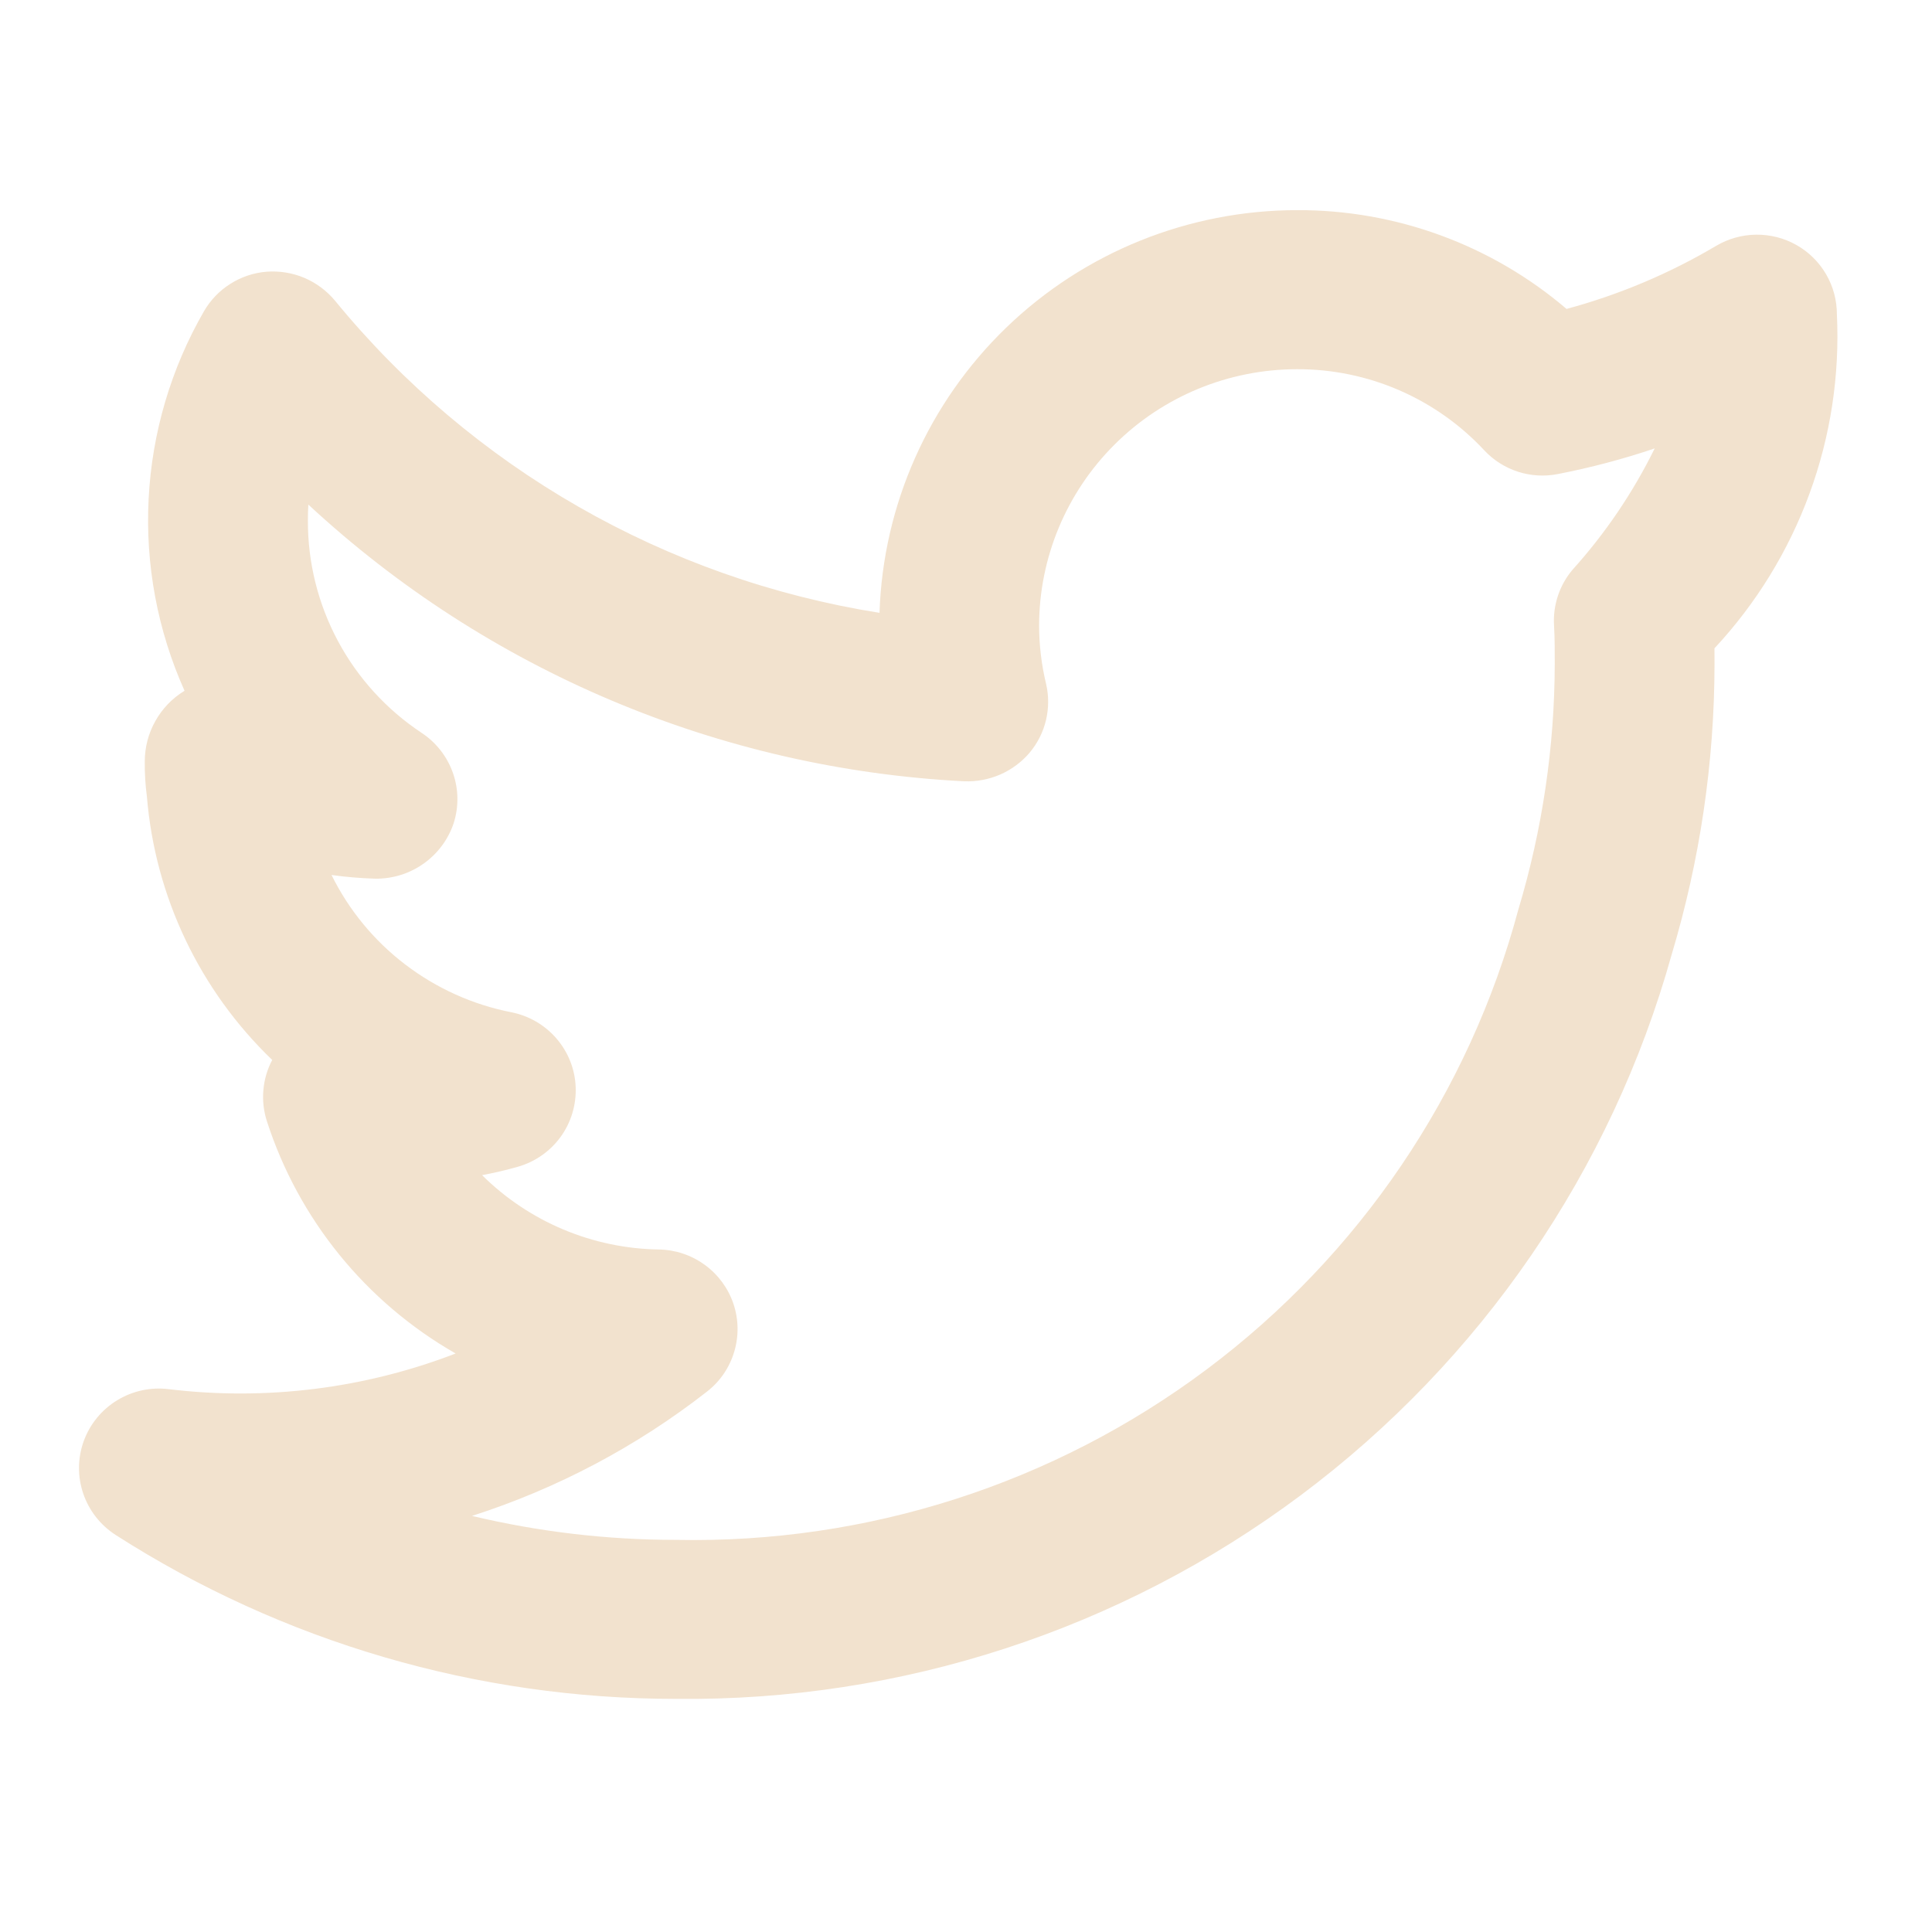 <svg width="30" height="30" viewBox="0 0 30 30" fill="none" xmlns="http://www.w3.org/2000/svg">
<path d="M28.523 4.879C28.523 4.661 28.465 4.446 28.355 4.258C28.245 4.069 28.087 3.913 27.896 3.805C27.706 3.697 27.49 3.642 27.271 3.644C27.052 3.646 26.837 3.706 26.649 3.817C25.922 4.248 25.141 4.577 24.325 4.797C23.16 3.802 21.674 3.257 20.139 3.263C18.454 3.265 16.837 3.918 15.627 5.085C14.418 6.252 13.712 7.84 13.657 9.516C10.337 8.989 7.328 7.264 5.203 4.67C5.075 4.516 4.912 4.394 4.727 4.315C4.542 4.237 4.34 4.204 4.14 4.219C3.939 4.235 3.746 4.3 3.576 4.408C3.406 4.515 3.265 4.663 3.165 4.837C2.654 5.725 2.36 6.722 2.308 7.745C2.255 8.768 2.446 9.789 2.865 10.725L2.863 10.728C2.674 10.843 2.519 11.005 2.412 11.197C2.304 11.389 2.248 11.605 2.248 11.825C2.246 12.007 2.257 12.188 2.281 12.368C2.408 13.922 3.1 15.376 4.227 16.459C4.15 16.604 4.104 16.762 4.09 16.926C4.075 17.089 4.094 17.253 4.144 17.409C4.636 18.933 5.681 20.22 7.075 21.017C5.659 21.563 4.129 21.753 2.621 21.571C2.342 21.536 2.06 21.597 1.82 21.743C1.58 21.889 1.397 22.112 1.301 22.375C1.205 22.638 1.202 22.926 1.292 23.191C1.382 23.456 1.56 23.683 1.796 23.835C4.39 25.497 7.409 26.381 10.494 26.38C13.992 26.42 17.404 25.307 20.201 23.216C22.998 21.125 25.023 18.172 25.959 14.817C26.397 13.356 26.621 11.839 26.623 10.314C26.623 10.233 26.623 10.15 26.622 10.067C27.27 9.372 27.772 8.555 28.098 7.664C28.425 6.773 28.569 5.826 28.523 4.879V4.879ZM24.42 8.845C24.215 9.086 24.112 9.397 24.131 9.712C24.143 9.916 24.142 10.121 24.142 10.314C24.139 11.603 23.949 12.884 23.578 14.119C22.813 16.974 21.108 19.49 18.736 21.265C16.363 23.041 13.461 23.972 10.494 23.911C9.428 23.911 8.365 23.786 7.329 23.539C8.651 23.115 9.887 22.461 10.979 21.608C11.181 21.451 11.328 21.235 11.401 20.99C11.474 20.746 11.47 20.485 11.388 20.243C11.306 20.002 11.151 19.791 10.944 19.641C10.738 19.49 10.489 19.407 10.233 19.402C9.202 19.387 8.217 18.973 7.486 18.248C7.672 18.213 7.856 18.17 8.039 18.118C8.307 18.042 8.541 17.879 8.705 17.654C8.868 17.429 8.95 17.156 8.939 16.879C8.928 16.602 8.823 16.337 8.641 16.126C8.46 15.916 8.213 15.772 7.939 15.718C7.341 15.601 6.778 15.347 6.293 14.977C5.809 14.608 5.417 14.132 5.148 13.587C5.372 13.618 5.598 13.637 5.824 13.644C6.093 13.648 6.356 13.567 6.575 13.412C6.794 13.258 6.959 13.038 7.044 12.784C7.126 12.528 7.122 12.253 7.032 11.999C6.942 11.746 6.772 11.529 6.547 11.38C6.001 11.018 5.554 10.527 5.246 9.951C4.938 9.375 4.778 8.732 4.781 8.079C4.781 7.997 4.783 7.915 4.788 7.835C7.569 10.416 11.176 11.938 14.973 12.132C15.165 12.139 15.356 12.103 15.531 12.027C15.707 11.95 15.863 11.834 15.987 11.689C16.11 11.542 16.198 11.369 16.242 11.183C16.286 10.997 16.287 10.803 16.243 10.617C16.172 10.322 16.136 10.02 16.135 9.717C16.136 8.661 16.558 7.648 17.309 6.901C18.059 6.154 19.077 5.734 20.138 5.733C20.684 5.731 21.225 5.842 21.726 6.059C22.226 6.276 22.677 6.594 23.048 6.993C23.191 7.146 23.371 7.26 23.571 7.325C23.771 7.389 23.984 7.402 24.19 7.361C24.7 7.262 25.202 7.129 25.694 6.963C25.358 7.646 24.93 8.279 24.42 8.845V8.845Z" fill="#F2E2CE"/>
</svg>
